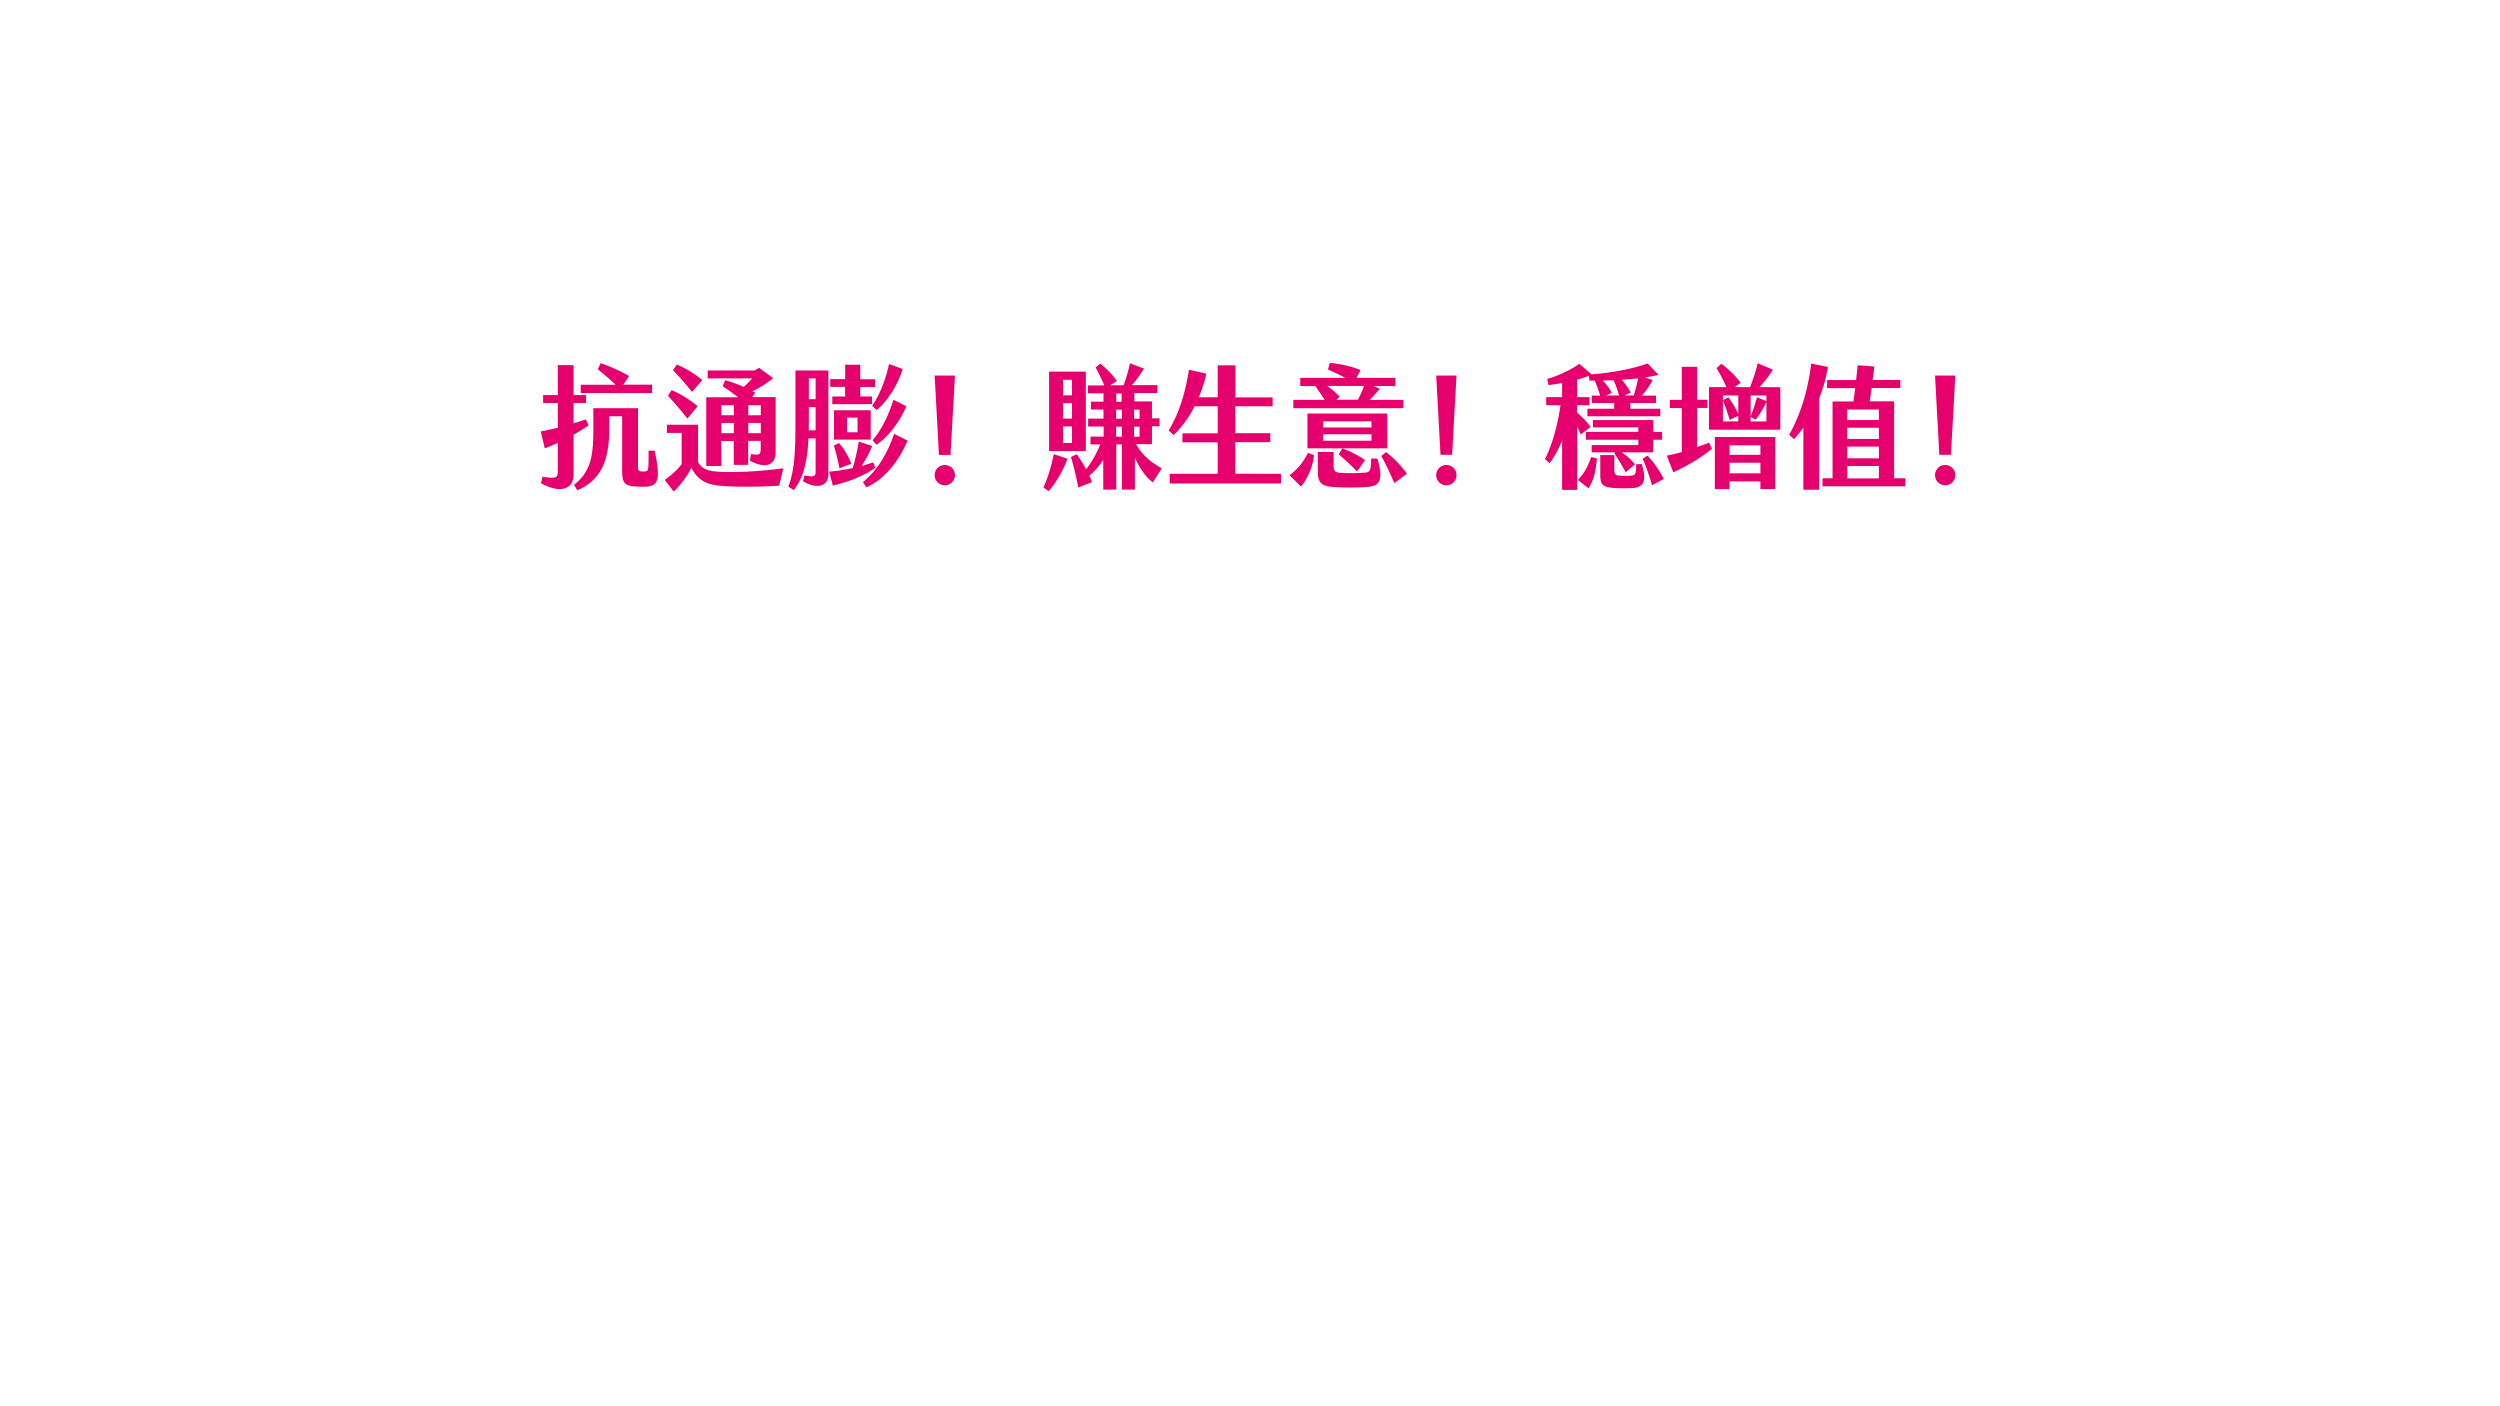 <svg id="圖層_1" data-name="圖層 1" xmlns="http://www.w3.org/2000/svg" viewBox="0 0 1920 1080"><defs><style>.cls-1{fill:#e5006e;}</style></defs><title>section1-pc-txt1</title><path class="cls-1" d="M440.5,333.9v30.9c0,10.1-9.4,15-25,6.3l1.2-5c10.6,1.7,11.7.8,11.7-4.4V340.2c-3.5,1.6-6.9,3-10,4.1l-3.1-13c4.2-.7,8.6-1.8,13.1-2.8V309.5H417.1v-6.1h11.3v-23h12.1v23h9.6v6.1h-9.6v15.6l9.5-3,2,4.6C448.5,329.1,444.5,331.6,440.5,333.9Zm53.2,39.9c-14.2,0-15.9-1.8-15.9-13.2V319.7h-9.9v9.5c0,23-5.3,39.1-24.6,47.4l-2.4-4.3c13.7-10.6,14.8-24,14.8-44V313.5H490v45.1c0,3.2.7,3.5,4.5,3.5s3.6-.8,3.6-16h4.7C507.9,370.3,505.1,373.8,493.7,373.8Zm7.1-71.9H446v-6.4h26.8c-4.8-4.6-10-9-13.7-11.9l2.2-4.7a130.5,130.5,0,0,1,21.9,9.9l-4.5,6.6h22.1Z"/><path class="cls-1" d="M601.6,359.6l-3.2,13.4a382.9,382.9,0,0,1-39.2.5c-13.3-.6-22.3-2.4-28.2-14.3a65.5,65.5,0,0,1-13.6,18.3l-6.9-8.9c5.1-3.7,10.1-8.2,13-12.1v-24H512.2v-6.3h23.9v28.6c3.7,7,10.9,7.4,21.4,7.7A295.1,295.1,0,0,0,601.6,359.6Zm-73.7-38.1c-4-5.2-10.3-12.6-14.9-17.5l2.8-4.4a80.7,80.7,0,0,1,20,12.4Zm-11-37.2,2.9-4.3a75.8,75.8,0,0,1,19.6,11.9l-7.9,9.1C526.9,295.3,521.4,289,516.8,284.3Zm37.1,73.6H542.4V305.1h24.5c-3.9-3-8.1-6-11.9-8.4l1.9-4.7a106.1,106.1,0,0,1,14.2,5.1,58.4,58.4,0,0,0,6.6-6.5H543.5v-6.1h36l3.5-2,10.8,7.9a67.9,67.9,0,0,1-16,10l2.3,1.2-2.5,3.4h18.1v42.3c0,10.6-8.6,12.6-19.8,6.5l.9-5.1c6.4,1,7.4.6,7.4-4v-6.1h-9.6v18.4H563.5V338.7h-9.6Zm0-46.7v7.7h9.6v-7.7Zm9.6,21.5v-7.9h-9.6v7.9Zm20.7-21.5h-9.6v7.7h9.6Zm0,21.5v-7.9h-9.6v7.9Z"/><path class="cls-1" d="M610.9,284.5h25.3v80c0,9.8-10.3,11-19.5,5l1.2-4.4c7.3,1.6,8.5.5,8.5-2.7V336.7h-5.5c-.7,15.3-3.1,29.4-11.3,39.7l-4.1-2.6c4.9-14,5.4-26.2,5.4-53.2Zm10.3,36.1c0,3.3,0,6.6-.1,9.9h5.3V312.7h-5.2Zm0-14h5.2v-16h-5.2Zm51,52.7c-10,7-21.3,10.9-32.6,13.6l-2.8-10.7a139.6,139.6,0,0,0,18.1-2.7,148.9,148.9,0,0,0,4.6-20.4l10.3,3.5a87.9,87.9,0,0,1-8,15.2c2.9-.8,5.8-1.7,8.9-2.7Zm-23.2-62.2H637.6v-5.9h11.5V280.1h11.6v11.2h11.4v5.9H660.7v7.3h9v5.9H639.2v-5.9h9.9Zm-8.6,45.1,3.9-1.9c3.8,3.9,7.2,10,9.5,15.8l-9.1,3.6A151.1,151.1,0,0,0,640.4,342.2Zm28.3-4.6H640.5V315.1h28.2Zm-10.1-16.9h-8.1V332h8.1ZM697,338.4c-5.9,14-16.1,28.8-31.5,35.9l-2.8-4c12.3-10.1,19.2-23.4,24-37.1Zm-27.2-26.8c6.5-9.3,10.6-21.3,13-32l10.5,3.8c-3.1,10.1-10.4,23.7-20,31.5Zm16.3-4.6,10,5c-4.5,10.9-14,23.9-23,29.6l-3-3.6C677.4,330,683.1,317.1,686.1,307.1Z"/><path class="cls-1" d="M717.8,288.4h15.6L730,349.4h-8.9Zm0,76.5a7.8,7.8,0,1,1,15.6,0,7.8,7.8,0,1,1-15.6,0Z"/><path class="cls-1" d="M809.3,348.8l10.6,3.5c-3.3,8.6-8.8,18.7-14.6,24.9l-4-2.9C804.3,368.3,807.3,358.7,809.3,348.8Zm24.6-2.4H805.7V285.4h28.2Zm-10.6-54.7h-6.9v11.9h6.9Zm0,17.9h-6.9v11.9h6.9Zm0,17.9h-6.9v12.7h6.9Zm68.9,32.2-6.8,10.8c-4.5-3.4-9.8-9.7-13.8-19.1V376h-10V341.3h-4.3V376h-10V353.3a61.5,61.5,0,0,1-10.7,12.1,38.4,38.4,0,0,1,2.1,4.9l-10.6,4.1a235.2,235.2,0,0,0-5.6-23.4l4.4-2.2a94.4,94.4,0,0,1,7.2,11.6,75.8,75.8,0,0,0,10.9-19.1h-7.5v-6h10.1v-7.7H835.7v-6.1h11.8v-7h-9.6v-6h9.6v-6.4h-12V296h12.6a135.1,135.1,0,0,0-6.7-13.8l3.6-2.9a61.5,61.5,0,0,1,12.8,13.3l-5.1,3.3h10.2a113.6,113.6,0,0,0,4.9-16.9l10.8,4.1a85.7,85.7,0,0,1-9.3,12.7h19.6v6.1H871.2v6.4h13.5v13h5.8v6.1h-5.8v13.7H872.5C877.5,350.1,885.2,355.9,892.2,359.6Zm-30.6-45.1h-4.4v7h4.4Zm0,13.1h-4.4v7.7h4.4Zm-4.3-19.1h4.1v-6.4h-4.1Zm13.7,13h4.2v-7H871Zm0,13.8h4.2v-7.7H871Z"/><path class="cls-1" d="M983.8,363.9v7.4H898.3v-7.4h36.9V339.7H908.1v-6.9h27.1V312H917.5a81.8,81.8,0,0,1-16.1,22.1l-3.9-3.4c7.8-13,12.8-28.4,15.6-46.8l13.4,3.1a106.7,106.7,0,0,1-5.8,18.1h14.5V280.6h13.6v24.6h28.6V312H948.7v20.7h26.9v6.9H948.7v24.2Z"/><path class="cls-1" d="M1004.5,347.8l4.7,1.8a48.6,48.6,0,0,1-9.9,24.1l-9-8.7A45.2,45.2,0,0,0,1004.5,347.8Zm73.3-34.3H993.3v-6.4h24c-2.6-4.1-5.1-7.8-7.1-10.6H998.6v-6.3h34.6c-4.5-2.4-9.2-4.6-13.3-6.4l1.4-5.1a90,90,0,0,1,23.6,5.4l-3.1,6.1h29.9v6.3H1055l4.7,2.1a105.2,105.2,0,0,1-7.9,8.5h26Zm-12.4,30.8h-61.3V317.6h61.3Zm-7.5,7.9c4.8,17,1.7,21.1-8.1,21.8a206.7,206.7,0,0,1-22.7.2c-10.6-.5-15-2-15-11.4V347.1h12.1v10.1c0,4.4.6,5.7,6.3,6a139.5,139.5,0,0,0,17.4-.2c4.2-.3,5-1.1,5.2-10.9Zm-4.6-28.6h-37.1v4.7h37.1Zm0,9.9h-37.1v5h37.1Zm-24.3-28.8-2.7,2.3h16.6a92.3,92.3,0,0,0,4.7-10.6h-28.2A63.4,63.4,0,0,1,1028.9,304.8Zm-.8,44.1,2.7-4.4a70.6,70.6,0,0,1,17.5,9l-6.2,8.7C1037.6,357.3,1032,352.2,1028.1,348.9Zm52.4,15-9.7,7.2c-3.3-7.3-6.2-14-10.1-20.8l3.7-3A78.5,78.5,0,0,1,1080.6,363.9Z"/><path class="cls-1" d="M1103,288.4h15.6l-3.4,60.9h-8.9Zm0,76.5a7.8,7.8,0,1,1,15.6,0,7.8,7.8,0,1,1-15.6,0Z"/><path class="cls-1" d="M1211.3,327.6v48.6h-11.6v-38a71.6,71.6,0,0,1-9.6,17.5l-3.6-3.1c6-11.9,9.6-25.9,12-41.4h-11V305h12.2V294.2c-4.1.7-7.7,1.2-10.4,1.6l-1.1-4.8c7.4-1.9,18.7-7.1,24.7-11.6l9.4,8.1c14-1,31.7-4.1,43.1-8.4l8.3,8.8c-2.9.7-6.3,1.3-10.3,2l5.9,2a67.6,67.6,0,0,1-8.3,11.9h10.8v5.7h-19.7v4.4h23v5.8h-56v-5.8h20.6v-4.4h-17.2v-5.7h6.4a114.4,114.4,0,0,0-4.1-11.5h-4.1l-.4-3.7a94.4,94.4,0,0,1-9.1,3V305h9.5v6.2h-9.5v5.7a59.4,59.4,0,0,1,10.4,11l-7.6,5.8C1213.3,331.8,1212.3,329.7,1211.3,327.6ZM1222,351l4.4,1.1c-.7,10-2.7,17.3-6.4,22.9l-8.2-6.4C1216,364.3,1219.3,359.1,1222,351Zm47.6-3.6h-24a49,49,0,0,1,10.1,9.2l-7.2,6.1a153.9,153.9,0,0,0-8.7-14.5l.8-.8h-18.2v-5.6h35.8v-4.1h-40.3v-6h40.3v-3.5h-34.8v-5.6h46.3v9.1h6.8v6h-6.8Zm-8.7,9c3,10.2,3.3,17.8-6.8,18.4a121.7,121.7,0,0,1-13.8,0c-9.8-.5-11.3-2.8-11.3-10.6V349.5h10.8v11c0,3.4.6,4.6,4.1,4.8a49.1,49.1,0,0,0,8.7,0c3.5-.3,3.9-1.1,4-8.8Zm-17.4-52.7a110,110,0,0,0-4.2-11.7l-8.4.2a46.3,46.3,0,0,1,7,9.4l-4.2,2.1Zm14.7-13.1c-4.1.4-8.4.8-12.7,1a54,54,0,0,1,6.9,9.9l-4.7,2.2h7A126,126,0,0,0,1258.1,290.6Zm19.7,77.2-9.2,4.9a157.7,157.7,0,0,0-7.1-20.4l3.6-2.4A75,75,0,0,1,1277.8,367.8Z"/><path class="cls-1" d="M1312.6,339.9l2.2,4.7c-8.7,7.3-20.8,14.2-29.7,18.1l-5-12.8c3.4-.6,7.3-1.6,11.5-2.7V313.4h-9.2v-6.3h9.2V281.7h11.8v25.3h8v6.3h-8v30C1306.8,342.2,1310,341,1312.6,339.9Zm54.7-42.5v32.6h-54.8V297.3h13.4a128.9,128.9,0,0,0-7.6-14.6l3.7-3.3a73.1,73.1,0,0,1,14.9,14.6l-4.6,3.3H1344a119.2,119.2,0,0,0,5.9-18.3l11.7,4.9a85.7,85.7,0,0,1-10.3,13.4ZM1317,335.6h46.4v40H1352v-5.9h-23.7v5.9H1317Zm18-12v-4.3l-6.6,3.2c-1.5-5.2-3.4-10.3-5.2-15.2l4.2-2.2a71.4,71.4,0,0,1,7.6,12.8V303.7h-11.8v20Zm-6.7,25.7H1352v-7.3h-23.7Zm0,14.2H1352v-8.1h-23.7Zm28.3-59.8h-12.1v16.1a133.4,133.4,0,0,0,4.9-14.8l7.2,3.1Zm0,20v-15a69.9,69.9,0,0,1-8.2,13.6l-3.9-2.1v3.5Z"/><path class="cls-1" d="M1397.1,306v70.1H1385V328.5a86.9,86.9,0,0,1-7.3,8.8l-3.6-3.4c9.3-16.6,14.5-35,16.9-54.7l12.9,2.6A122.4,122.4,0,0,1,1397.1,306Zm66.2,61.3v6.2h-63.6v-6.2h7.7V308.3h16.1c.4-3.1.8-6.6,1.3-10.2h-21.6v-6.2h22.3c.4-4.1.9-8.1,1.2-11.4l12.8,1c-.4,3.4-.8,6.9-1.3,10.3h21.3v6.2h-22.1l-1.4,10.2h18.7v59.1ZM1443,314.5h-24.3v8.1H1443Zm0,14h-24.3v8.6H1443Zm0,14.5h-24.3v9H1443Zm0,14.9h-24.3v9.5H1443Z"/><path class="cls-1" d="M1486.1,288.4h15.6l-3.4,60.9h-8.9Zm0,76.5a7.8,7.8,0,1,1,15.6,0,7.8,7.8,0,1,1-15.6,0Z"/></svg>